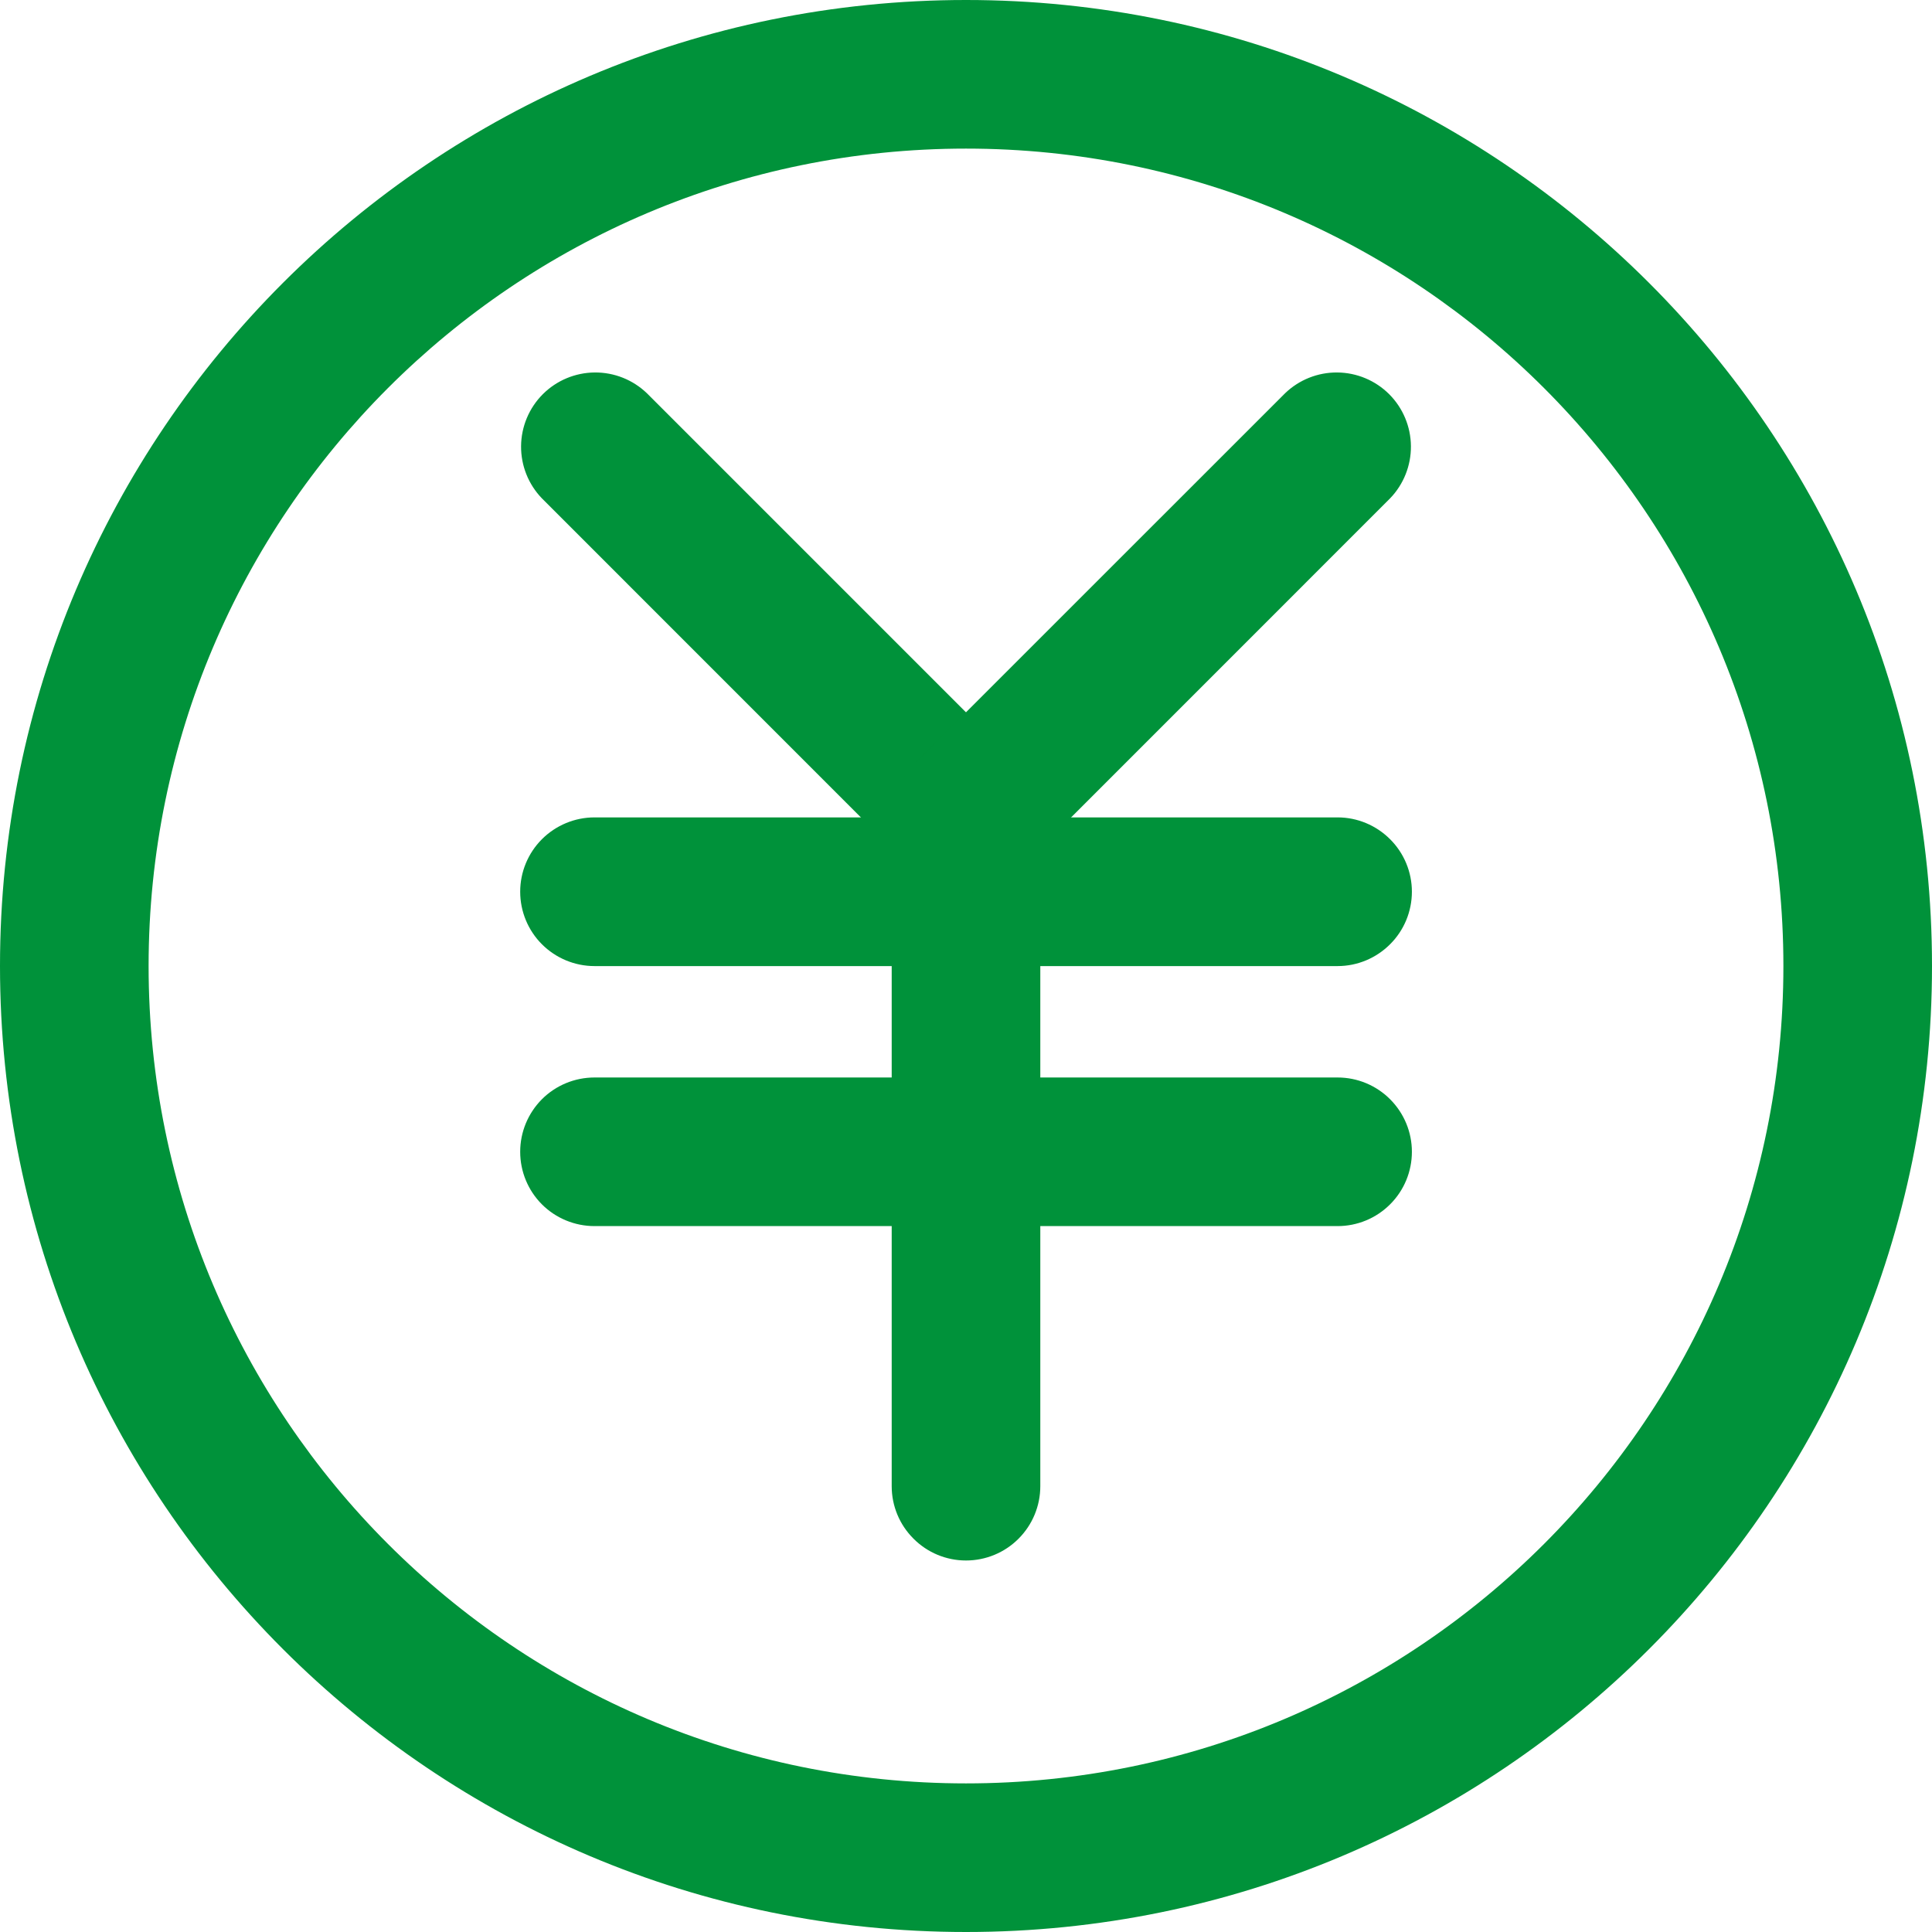 <svg width="24" height="24" viewBox="0 0 24 24" fill="none" xmlns="http://www.w3.org/2000/svg">
<g clip-path="url(#clip0_419_4814)">
<path fill-rule="evenodd" clip-rule="evenodd" d="M12.652 10.807C12.479 10.98 12.245 11.077 12 11.077C11.755 11.077 11.52 10.98 11.347 10.807L6.732 6.191C6.564 6.017 6.471 5.784 6.473 5.542C6.475 5.3 6.572 5.068 6.743 4.897C6.914 4.726 7.146 4.629 7.388 4.627C7.63 4.625 7.863 4.718 8.037 4.886L12.652 9.501C12.825 9.675 12.923 9.909 12.923 10.154C12.923 10.399 12.825 10.634 12.652 10.807Z" fill="#00923A"/>
<path fill-rule="evenodd" clip-rule="evenodd" d="M11.347 10.807C11.521 10.98 11.755 11.077 12 11.077C12.245 11.077 12.479 10.98 12.653 10.807L17.268 6.191C17.436 6.017 17.529 5.784 17.527 5.542C17.525 5.3 17.428 5.068 17.257 4.897C17.086 4.726 16.854 4.629 16.612 4.627C16.37 4.625 16.137 4.718 15.963 4.886L11.347 9.501C11.174 9.675 11.077 9.909 11.077 10.154C11.077 10.399 11.174 10.634 11.347 10.807Z" fill="#00923A"/>
<path fill-rule="evenodd" clip-rule="evenodd" d="M6.462 11.077C6.462 10.833 6.559 10.598 6.732 10.425C6.905 10.252 7.14 10.154 7.385 10.154H16.616C16.861 10.154 17.095 10.252 17.268 10.425C17.442 10.598 17.539 10.833 17.539 11.077C17.539 11.322 17.442 11.557 17.268 11.73C17.095 11.903 16.861 12.001 16.616 12.001H7.385C7.14 12.001 6.905 11.903 6.732 11.73C6.559 11.557 6.462 11.322 6.462 11.077ZM6.462 14.308C6.462 14.063 6.559 13.829 6.732 13.655C6.905 13.482 7.14 13.385 7.385 13.385H16.616C16.861 13.385 17.095 13.482 17.268 13.655C17.442 13.829 17.539 14.063 17.539 14.308C17.539 14.553 17.442 14.788 17.268 14.961C17.095 15.134 16.861 15.231 16.616 15.231H7.385C7.14 15.231 6.905 15.134 6.732 14.961C6.559 14.788 6.462 14.553 6.462 14.308Z" fill="#00923A"/>
<path fill-rule="evenodd" clip-rule="evenodd" d="M12 11.077C12.245 11.077 12.48 11.174 12.653 11.348C12.826 11.521 12.923 11.755 12.923 12V18.462C12.923 18.707 12.826 18.941 12.653 19.114C12.48 19.288 12.245 19.385 12 19.385C11.755 19.385 11.521 19.288 11.348 19.114C11.174 18.941 11.077 18.707 11.077 18.462V12C11.077 11.755 11.174 11.521 11.348 11.348C11.521 11.174 11.755 11.077 12 11.077Z" fill="#00923A"/>
<path fill-rule="evenodd" clip-rule="evenodd" d="M12 22.154C17.608 22.154 22.154 17.608 22.154 12C22.154 6.392 17.608 1.846 12 1.846C6.392 1.846 1.846 6.392 1.846 12C1.846 17.608 6.392 22.154 12 22.154ZM12 24C18.628 24 24 18.628 24 12C24 5.372 18.628 0 12 0C5.372 0 0 5.372 0 12C0 18.628 5.372 24 12 24Z" fill="#00923A"/>
</g>
<defs>
<clipPath id="clip0_419_4814">
<rect width="24" height="24" fill="white"/>
</clipPath>
</defs>
</svg>
